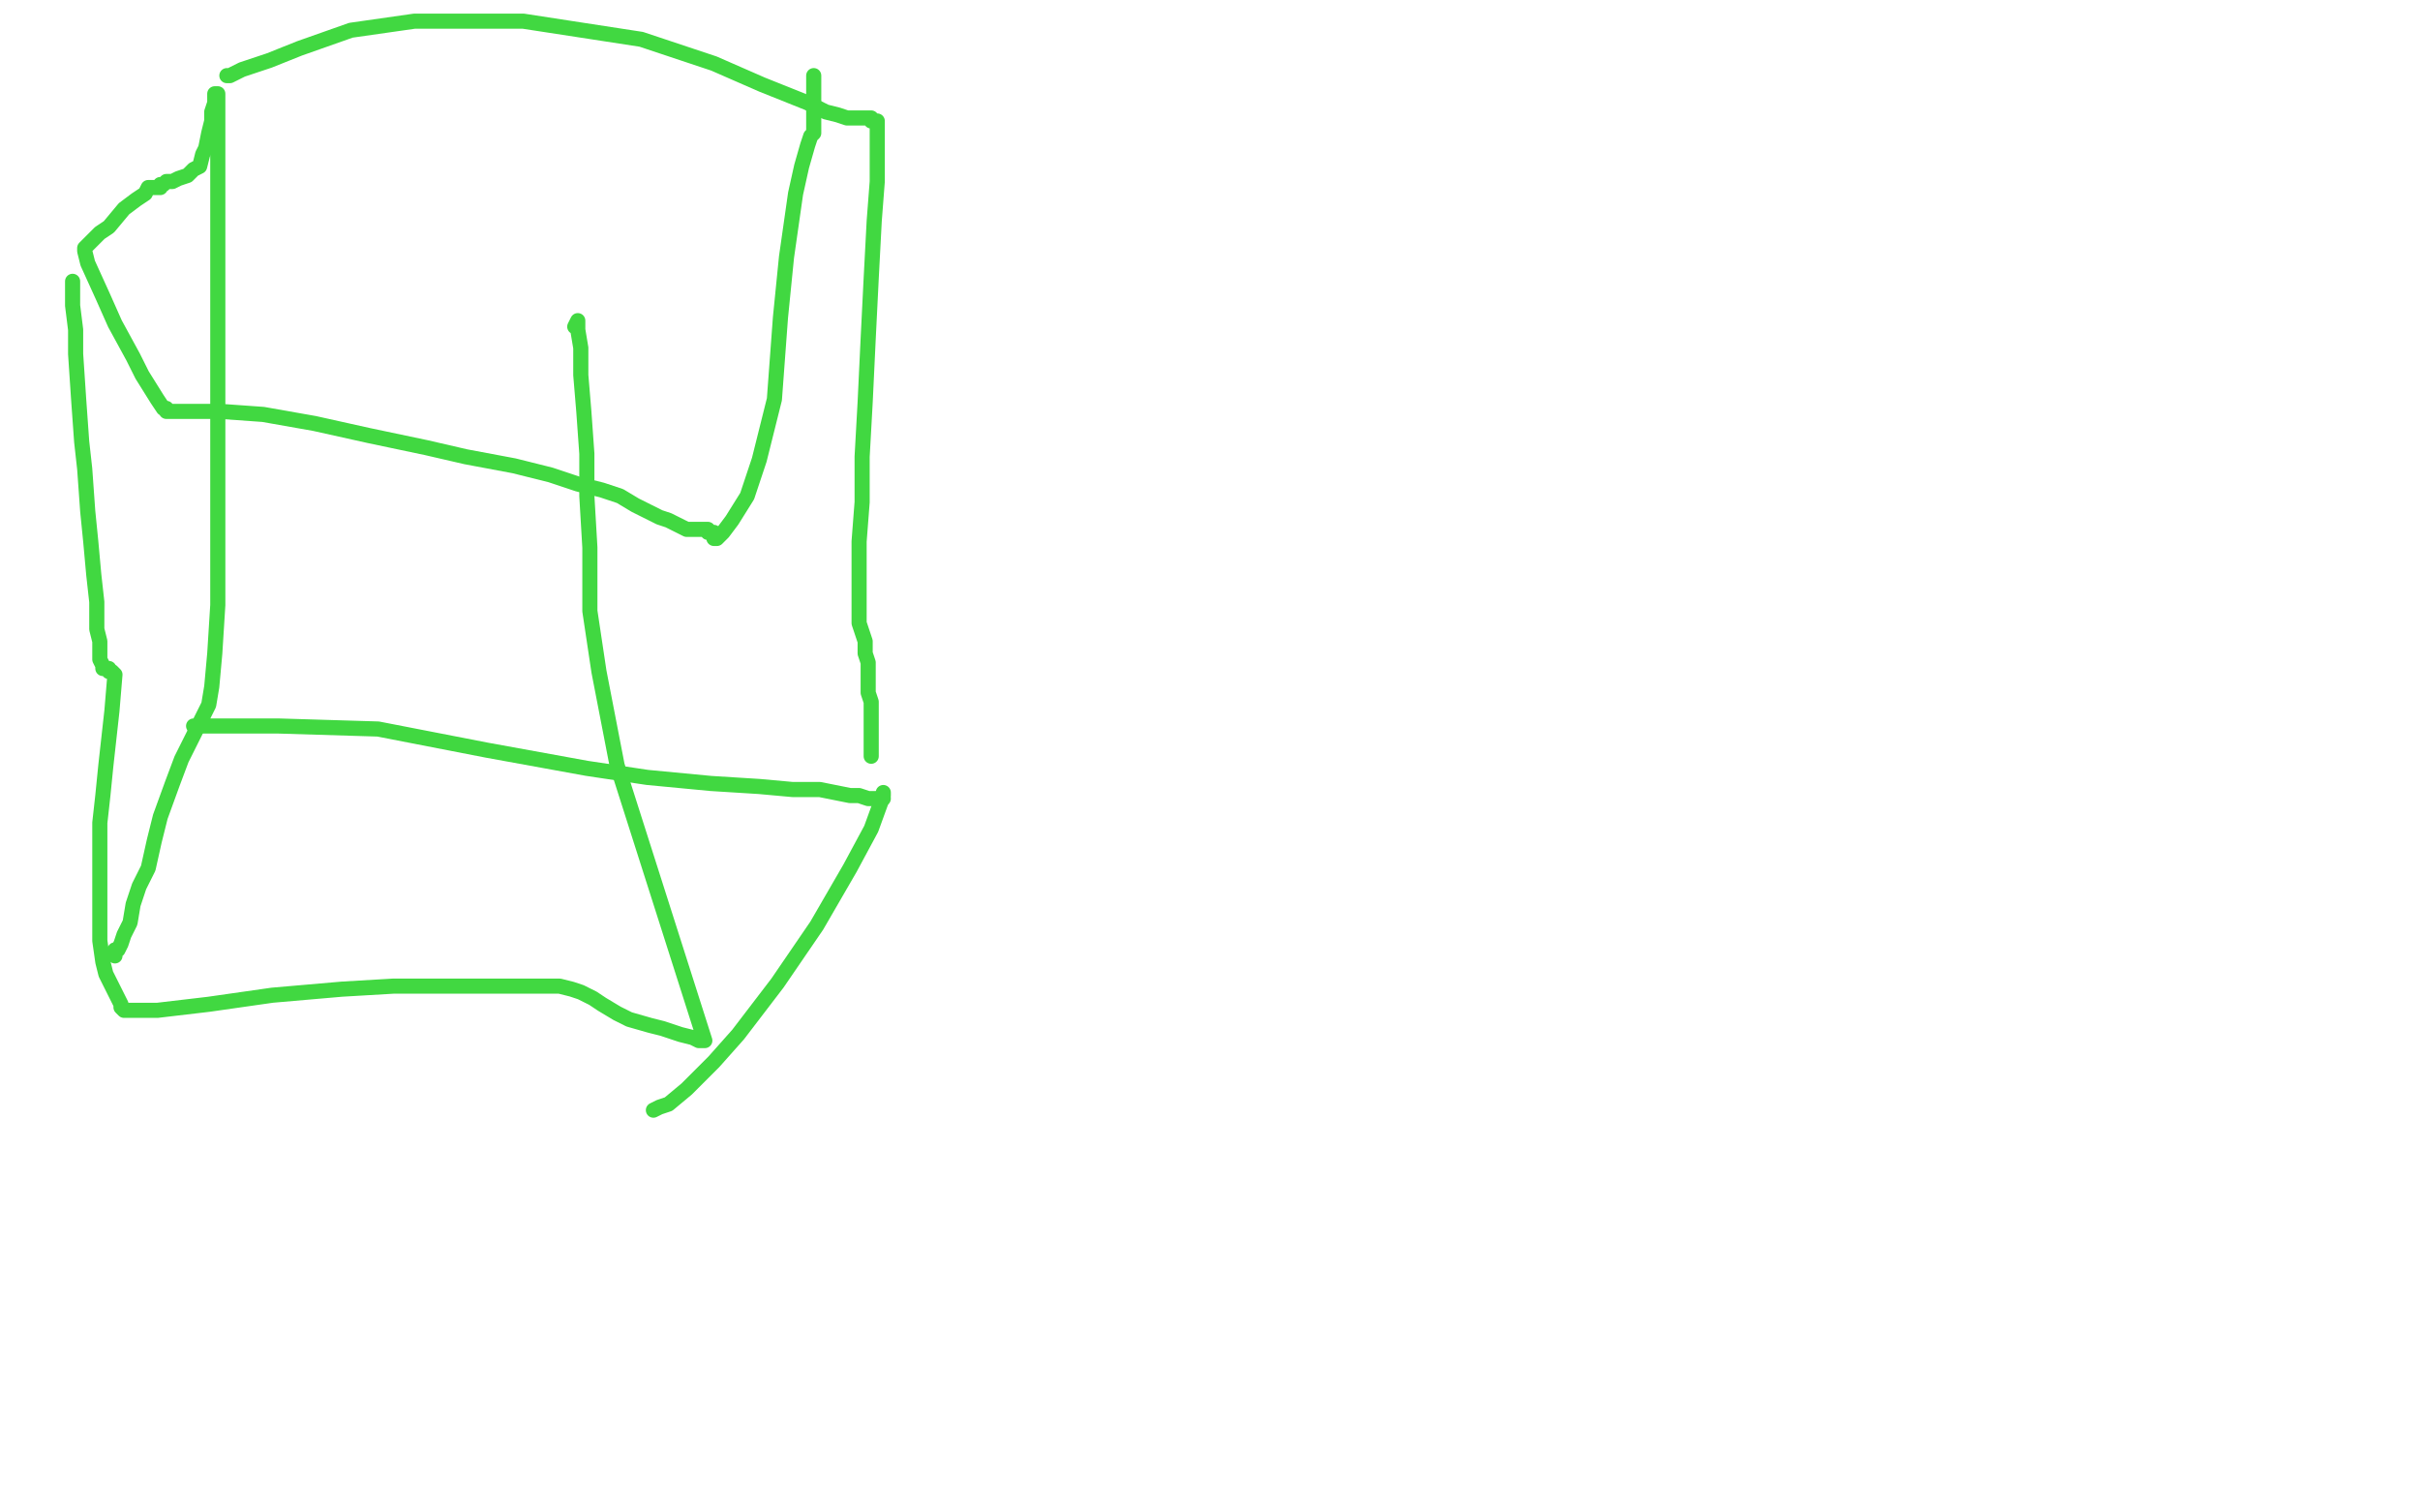 <?xml version="1.0" standalone="no"?>
<!DOCTYPE svg PUBLIC "-//W3C//DTD SVG 1.1//EN"
"http://www.w3.org/Graphics/SVG/1.1/DTD/svg11.dtd">

<svg width="800" height="500" version="1.1" xmlns="http://www.w3.org/2000/svg" xmlns:xlink="http://www.w3.org/1999/xlink" style="stroke-antialiasing: false"><desc>This SVG has been created on https://colorillo.com/</desc><rect x='0' y='0' width='800' height='500' style='fill: rgb(255,255,255); stroke-width:0' /><polyline points="71,31 72,31 72,31 72,32 72,32 72,34 72,34 72,37 72,37 72,41 72,41 72,49 72,49 72,61 72,75 72,98 72,118 72,140 72,163 72,180 72,200 71,216 70,227 69,233 67,237 66,239 66,240 65,240 64,240 66,240 78,240 92,240 125,241 161,248 194,254 214,257 235,259 251,260 262,261 271,261 276,262 281,263 284,263 287,264 288,264 290,264 291,264 292,264" style="fill: none; stroke: #41d841; stroke-width: 5; stroke-linejoin: round; stroke-linecap: round; stroke-antialiasing: false; stroke-antialias: 0; opacity: 1.0"/>
<polyline points="75,25 76,25 76,25 80,23 80,23 89,20 89,20 99,16 99,16 116,10 116,10 137,7 137,7 173,7 173,7 212,13 236,21 252,28 267,34 273,37 277,38 280,39 282,39 284,39 286,39 287,39 288,39 288,40 290,40 290,41 290,42 290,44 290,48 290,60 289,73 288,92 287,112 286,133 285,151 285,166 284,179 284,186 284,193 284,197 284,200 284,201 284,203 284,206 285,209 286,212 286,216 287,219 287,221 287,223 287,224 287,226 287,229 288,232 288,235 288,238 288,241 288,245 288,247 288,248 288,250" style="fill: none; stroke: #41d841; stroke-width: 5; stroke-linejoin: round; stroke-linecap: round; stroke-antialiasing: false; stroke-antialias: 0; opacity: 1.0"/>
<polyline points="71,32 71,34 71,34 70,37 70,37 70,40 70,40 69,44 69,44 68,49 68,49 67,51 67,51 66,55 64,56 62,58 59,59 57,60 55,60 54,61 53,61 53,62 51,62 49,62 48,64 45,66 41,69 36,75 33,77 30,80 28,82 28,83 29,87 34,98 38,107 44,118 47,124 52,132 54,135 55,135 55,136 56,136 57,136 61,136 66,136 73,136 87,137 104,140 122,144 141,148 154,151 170,154 182,157 191,160 199,162 205,164 210,167 214,169 218,171 221,172 225,174 227,175 230,175 232,175 234,175 234,176 236,176 236,177 236,178 237,178 239,176 242,172 247,164 251,152 256,132 258,105 260,85 263,64 265,55 267,48 268,45 269,44 269,43 269,42 269,40 269,37 269,31 269,29 269,26 269,25" style="fill: none; stroke: #41d841; stroke-width: 5; stroke-linejoin: round; stroke-linecap: round; stroke-antialiasing: false; stroke-antialias: 0; opacity: 1.0"/>
<polyline points="24,93 24,101 24,101 25,109 25,109 25,117 25,117 26,132 26,132 27,146 27,146 28,155 28,155 29,169 29,169 30,179 31,190 32,199 32,208 33,212 33,218 34,220 34,221 36,221 36,222 37,222 38,223 37,235 36,244 35,253 34,263 33,272 33,283 33,294 33,303 33,311 34,318 35,322 37,326 39,330 40,332 40,333 41,334 43,334 52,334 69,332 90,329 113,327 130,326 149,326 163,326 171,326 181,326 185,326 189,327 192,328 196,330 199,332 204,335 208,337 215,339 219,340 225,342 229,343 231,344 233,344 204,253 198,222 195,202 195,181 194,164 194,150 193,136 192,124 192,115 191,109 191,106 190,108" style="fill: none; stroke: #41d841; stroke-width: 5; stroke-linejoin: round; stroke-linecap: round; stroke-antialiasing: false; stroke-antialias: 0; opacity: 1.0"/>
<polyline points="292,262 292,263 292,263 288,274 288,274 281,287 281,287 270,306 270,306 257,325 257,325 244,342 244,342 236,351 236,351 227,360 221,365 218,366 216,367" style="fill: none; stroke: #41d841; stroke-width: 5; stroke-linejoin: round; stroke-linecap: round; stroke-antialiasing: false; stroke-antialias: 0; opacity: 1.0"/>
<polyline points="65,241 60,251 60,251 57,259 57,259 53,270 53,270 51,278 51,278 49,287 49,287 46,293 46,293 44,299 44,299 43,305 41,309 40,312 39,314 38,314 38,316 38,315" style="fill: none; stroke: #41d841; stroke-width: 5; stroke-linejoin: round; stroke-linecap: round; stroke-antialiasing: false; stroke-antialias: 0; opacity: 1.0"/>
</svg>
